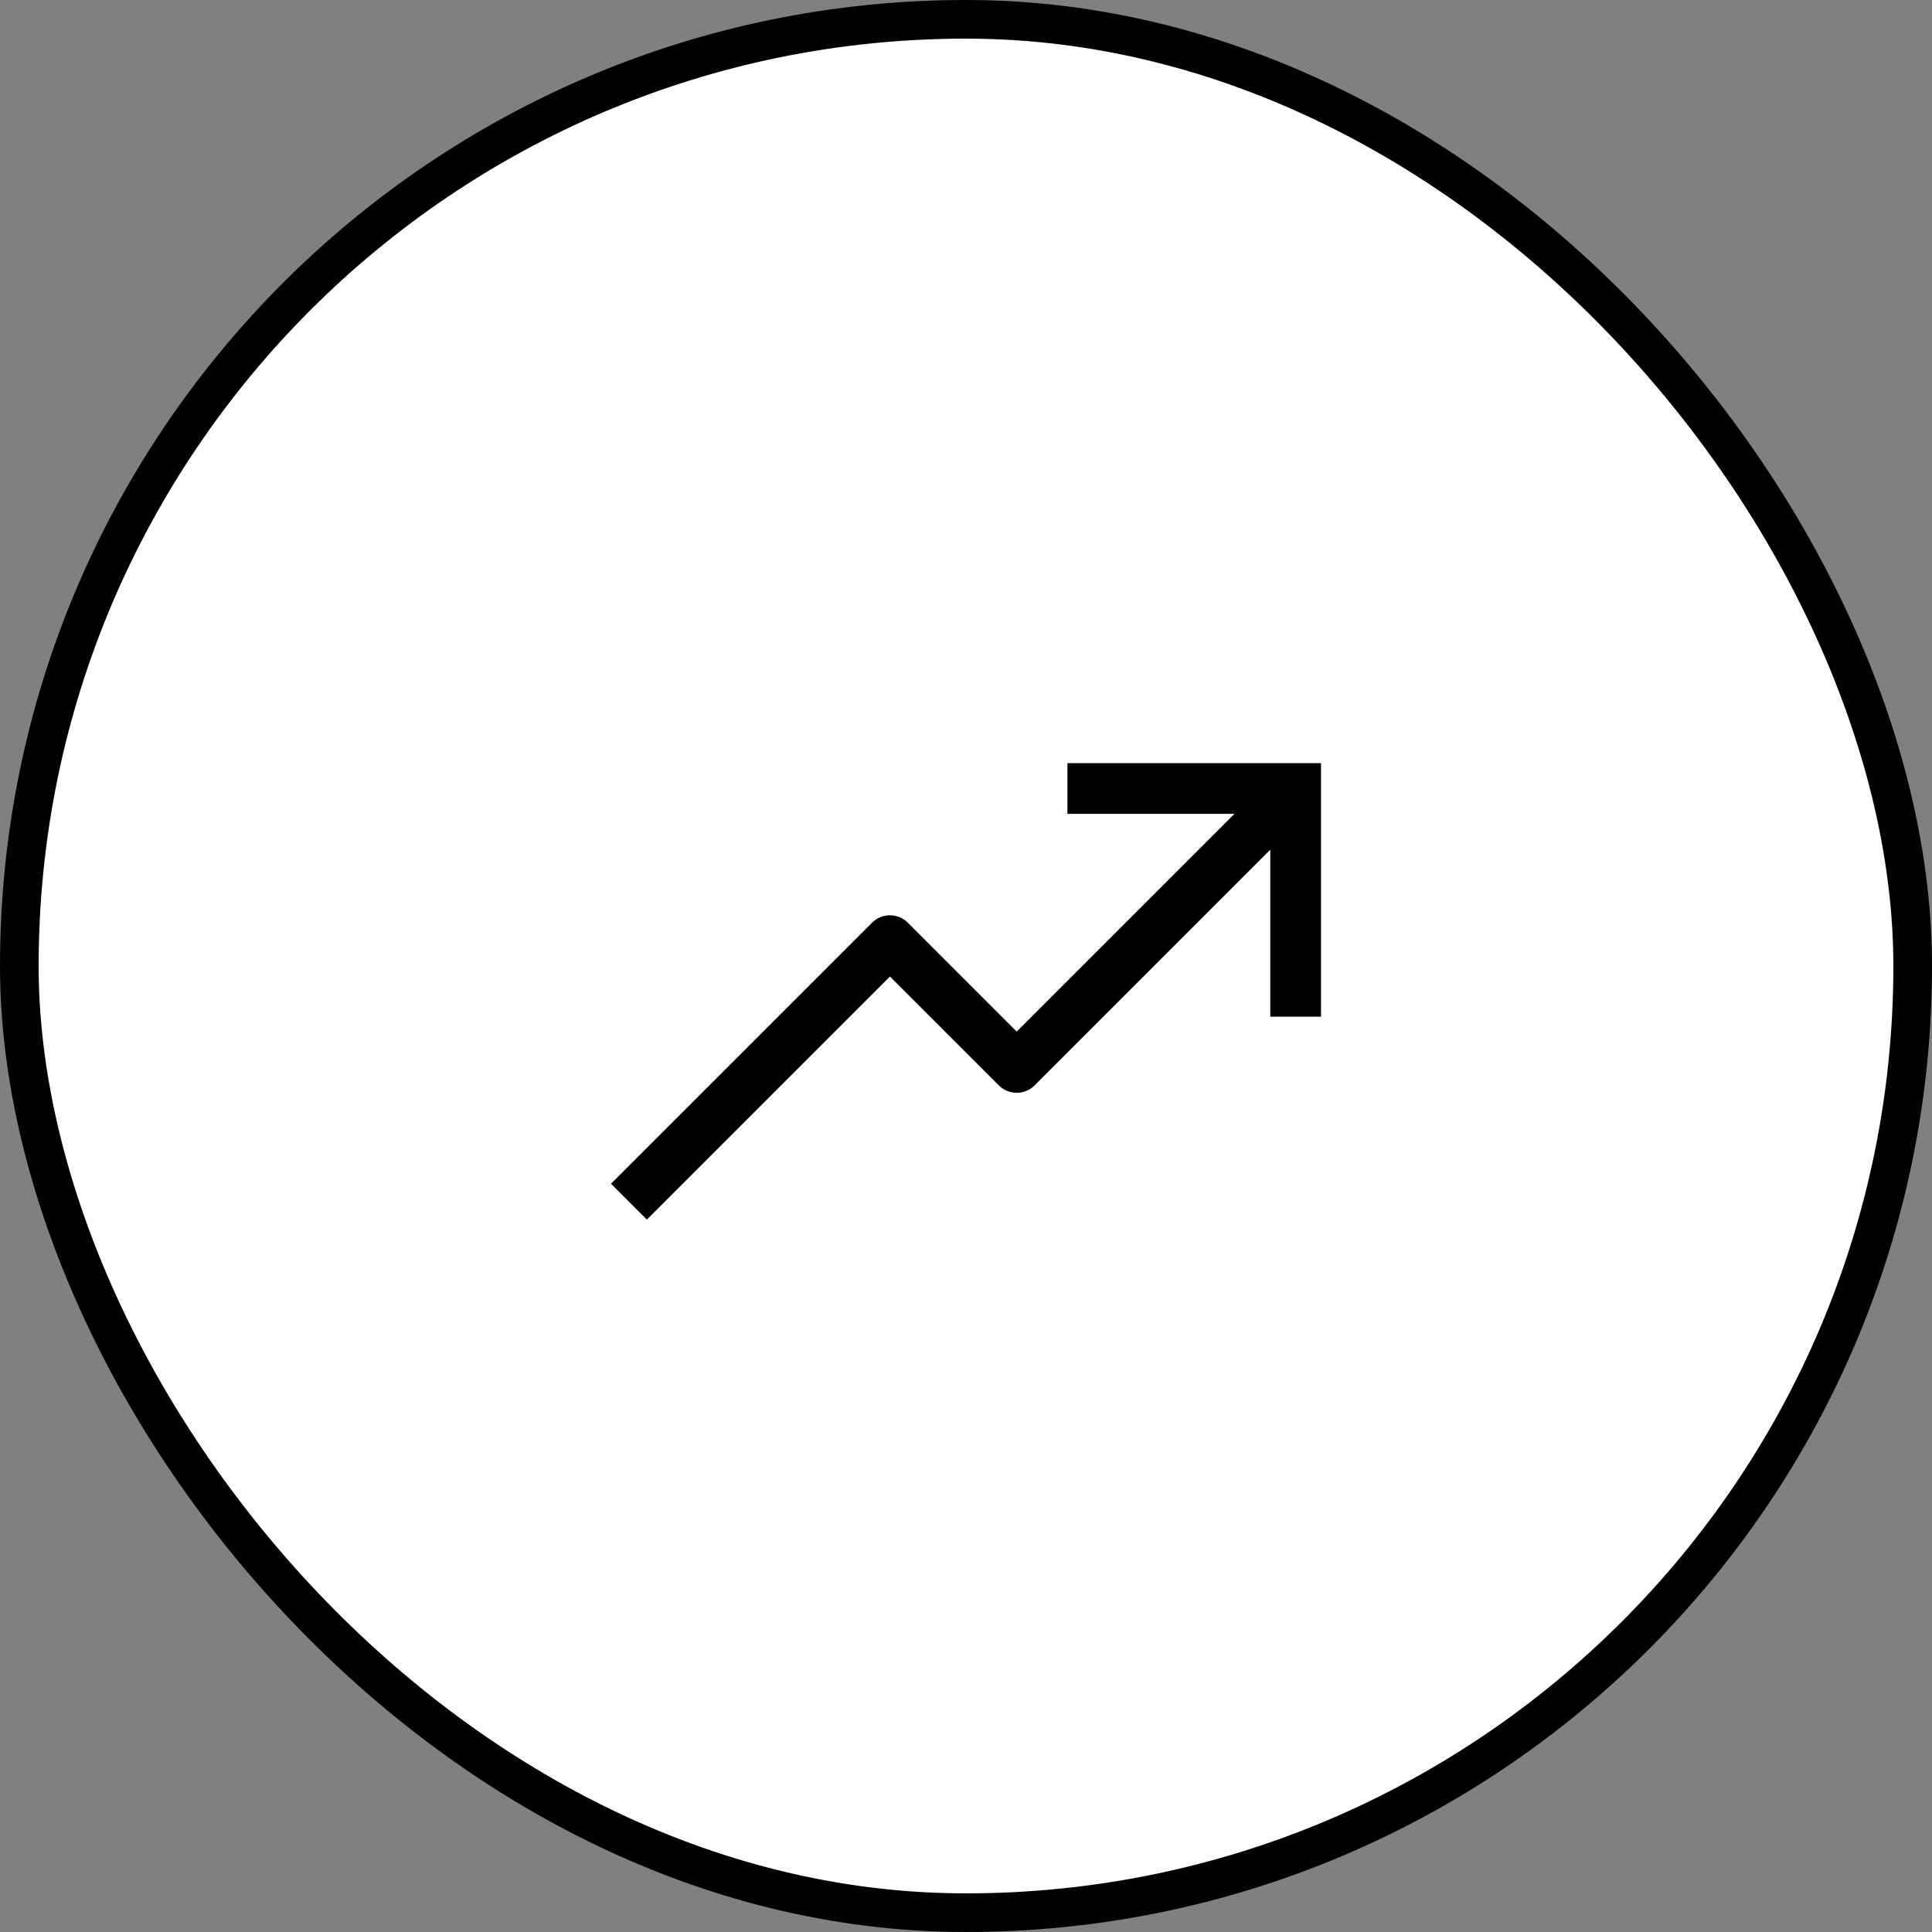 <svg xmlns="http://www.w3.org/2000/svg" width="100" height="100" viewBox="0 0 100 100" fill="none"><rect x="0" y="0" width="100" height="100" fill="#808080" stroke="none"/><rect x="1" y="1" width="98" height="98" rx="49" fill="white"></rect><rect x="1" y="1" width="98" height="98" rx="49" stroke="black" stroke-width="2"></rect><g clip-path="url(#clip0_2294_67469)"><path d="M55.25 39.5V42.125H63.894L52.625 53.394L46.99 47.76C46.869 47.638 46.724 47.541 46.565 47.475C46.406 47.409 46.235 47.375 46.062 47.375C45.89 47.375 45.719 47.409 45.56 47.475C45.401 47.541 45.256 47.638 45.135 47.76L31.625 61.269L33.481 63.125L46.062 50.544L51.697 56.178C51.819 56.3 51.964 56.397 52.123 56.463C52.282 56.529 52.453 56.562 52.625 56.562C52.797 56.562 52.968 56.529 53.127 56.463C53.286 56.397 53.431 56.3 53.553 56.178L65.75 43.981V52.625H68.375V39.5H55.25Z" fill="black"></path></g><defs><clipPath id="clip0_2294_67469"><rect width="50" height="40" fill="white" transform="translate(25 30)"></rect></clipPath></defs></svg>